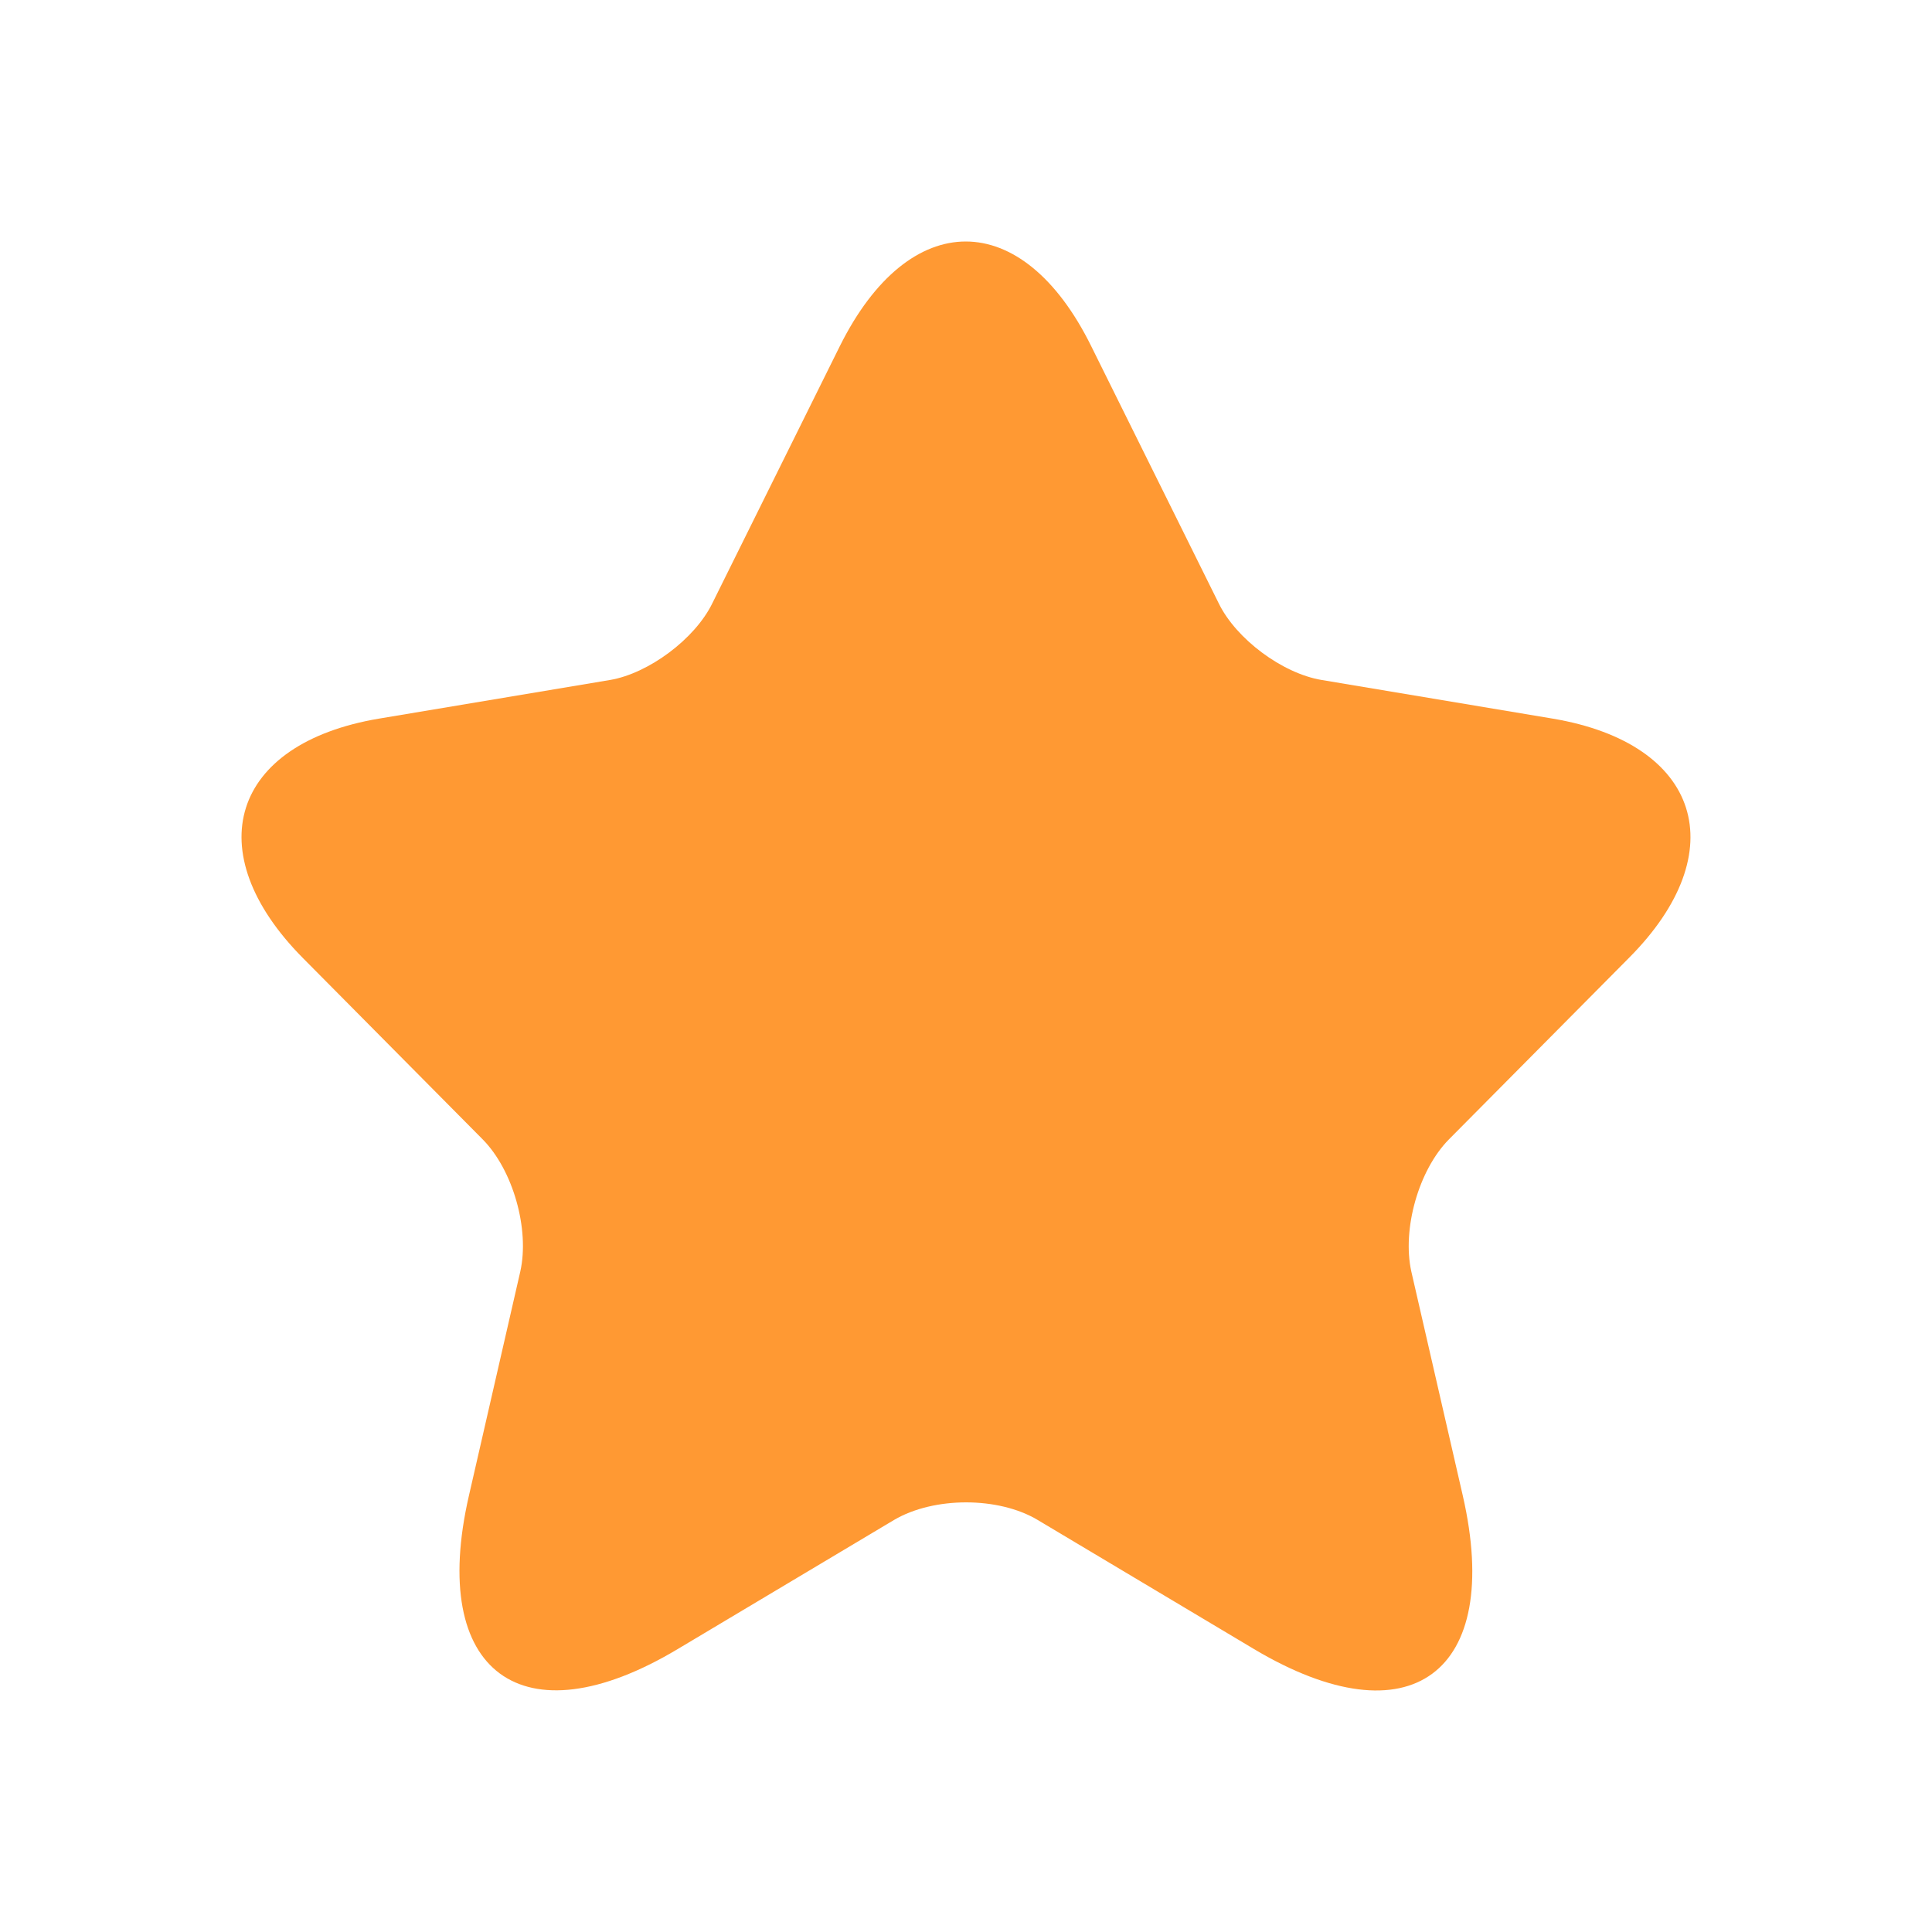 <svg width="20" height="20" viewBox="0 0 20 20" fill="none" xmlns="http://www.w3.org/2000/svg">
<path d="M11.296 3.583L12.616 6.245C12.796 6.615 13.275 6.971 13.681 7.039L16.073 7.439C17.602 7.696 17.962 8.815 16.86 9.919L15 11.794C14.685 12.112 14.513 12.725 14.61 13.163L15.143 15.484C15.563 17.322 14.595 18.032 12.983 17.072L10.741 15.734C10.336 15.492 9.668 15.492 9.256 15.734L7.014 17.072C5.409 18.032 4.434 17.314 4.854 15.484L5.386 13.163C5.484 12.725 5.311 12.112 4.996 11.794L3.137 9.919C2.042 8.815 2.394 7.696 3.924 7.439L6.316 7.039C6.714 6.971 7.194 6.615 7.374 6.245L8.694 3.583C9.413 2.139 10.583 2.139 11.296 3.583Z" fill="#FF9933"/>
</svg>
